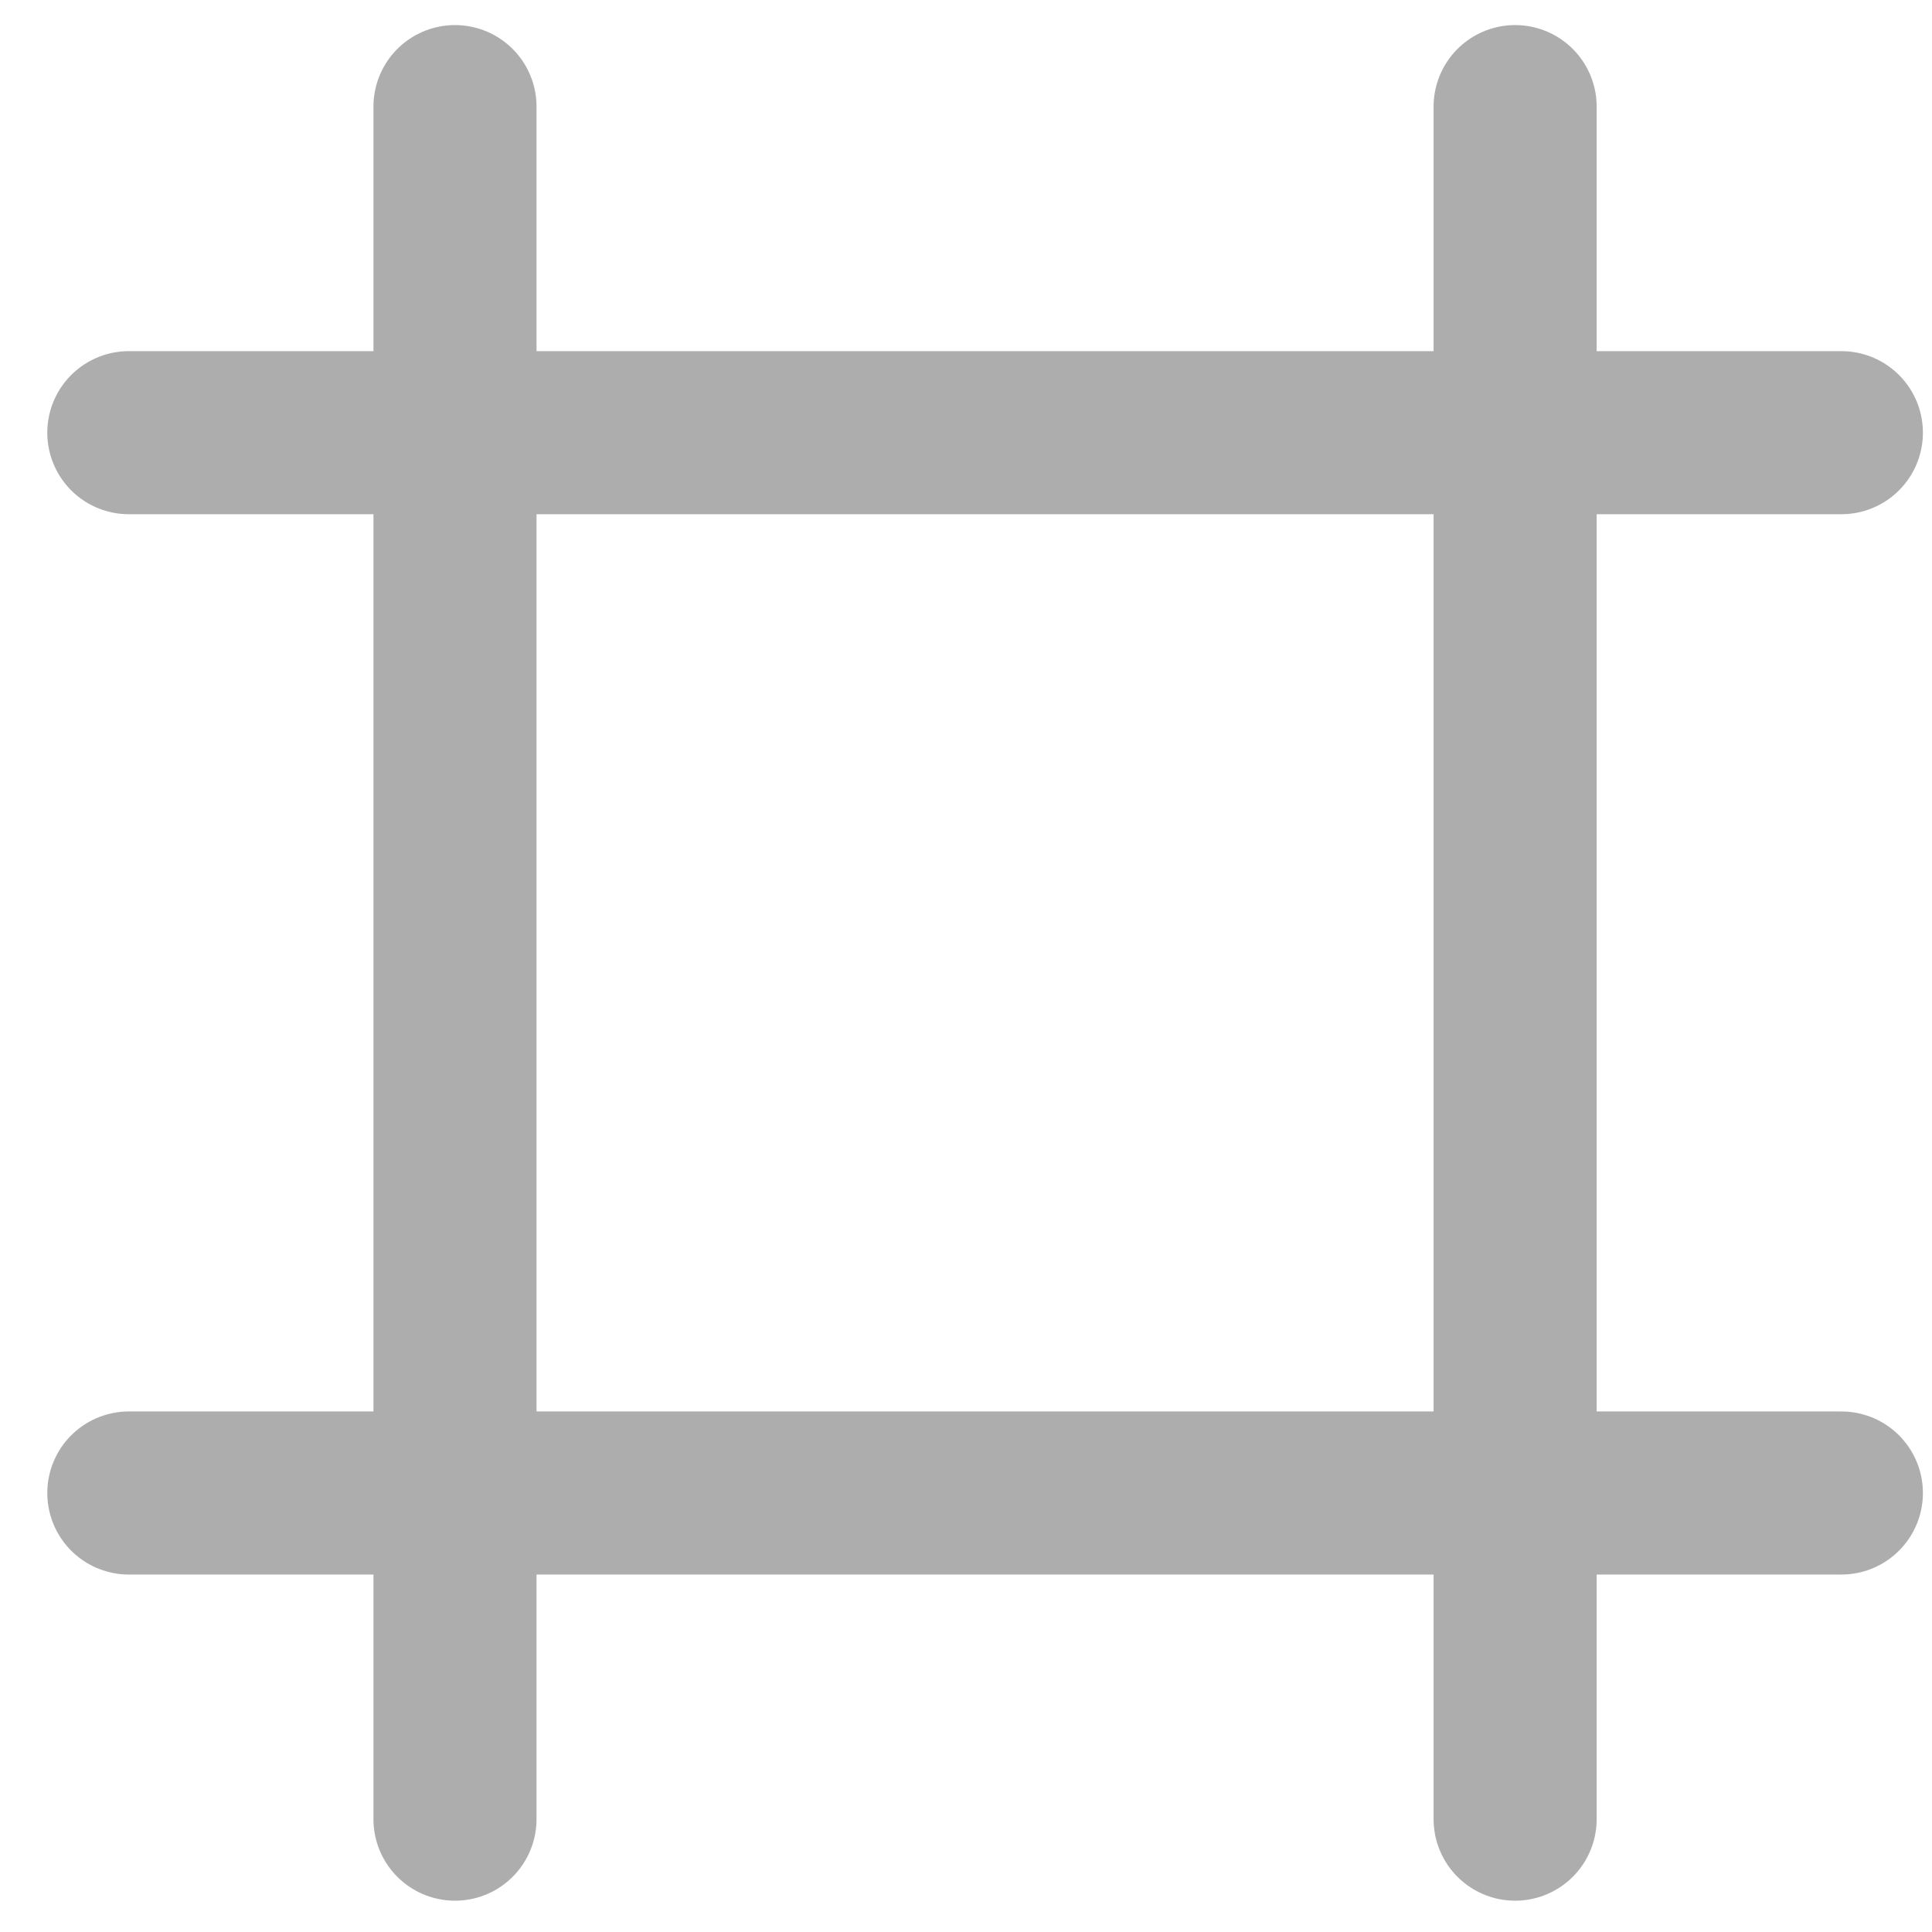 <?xml version="1.0" encoding="UTF-8"?> <svg xmlns="http://www.w3.org/2000/svg" width="22" height="22" viewBox="0 0 22 22" fill="none"> <g opacity="0.4"> <line x1="1.467" y1="4.927" x2="20.968" y2="4.927" stroke="#333333" stroke-width="1.857" stroke-linecap="round"></line> <line x1="17.253" y1="1.214" x2="17.253" y2="20.715" stroke="#333333" stroke-width="1.857" stroke-linecap="round"></line> <line x1="1.467" y1="17.001" x2="20.968" y2="17.001" stroke="#333333" stroke-width="1.857" stroke-linecap="round"></line> <line x1="5.181" y1="1.214" x2="5.181" y2="20.715" stroke="#333333" stroke-width="1.857" stroke-linecap="round"></line> </g> </svg> 